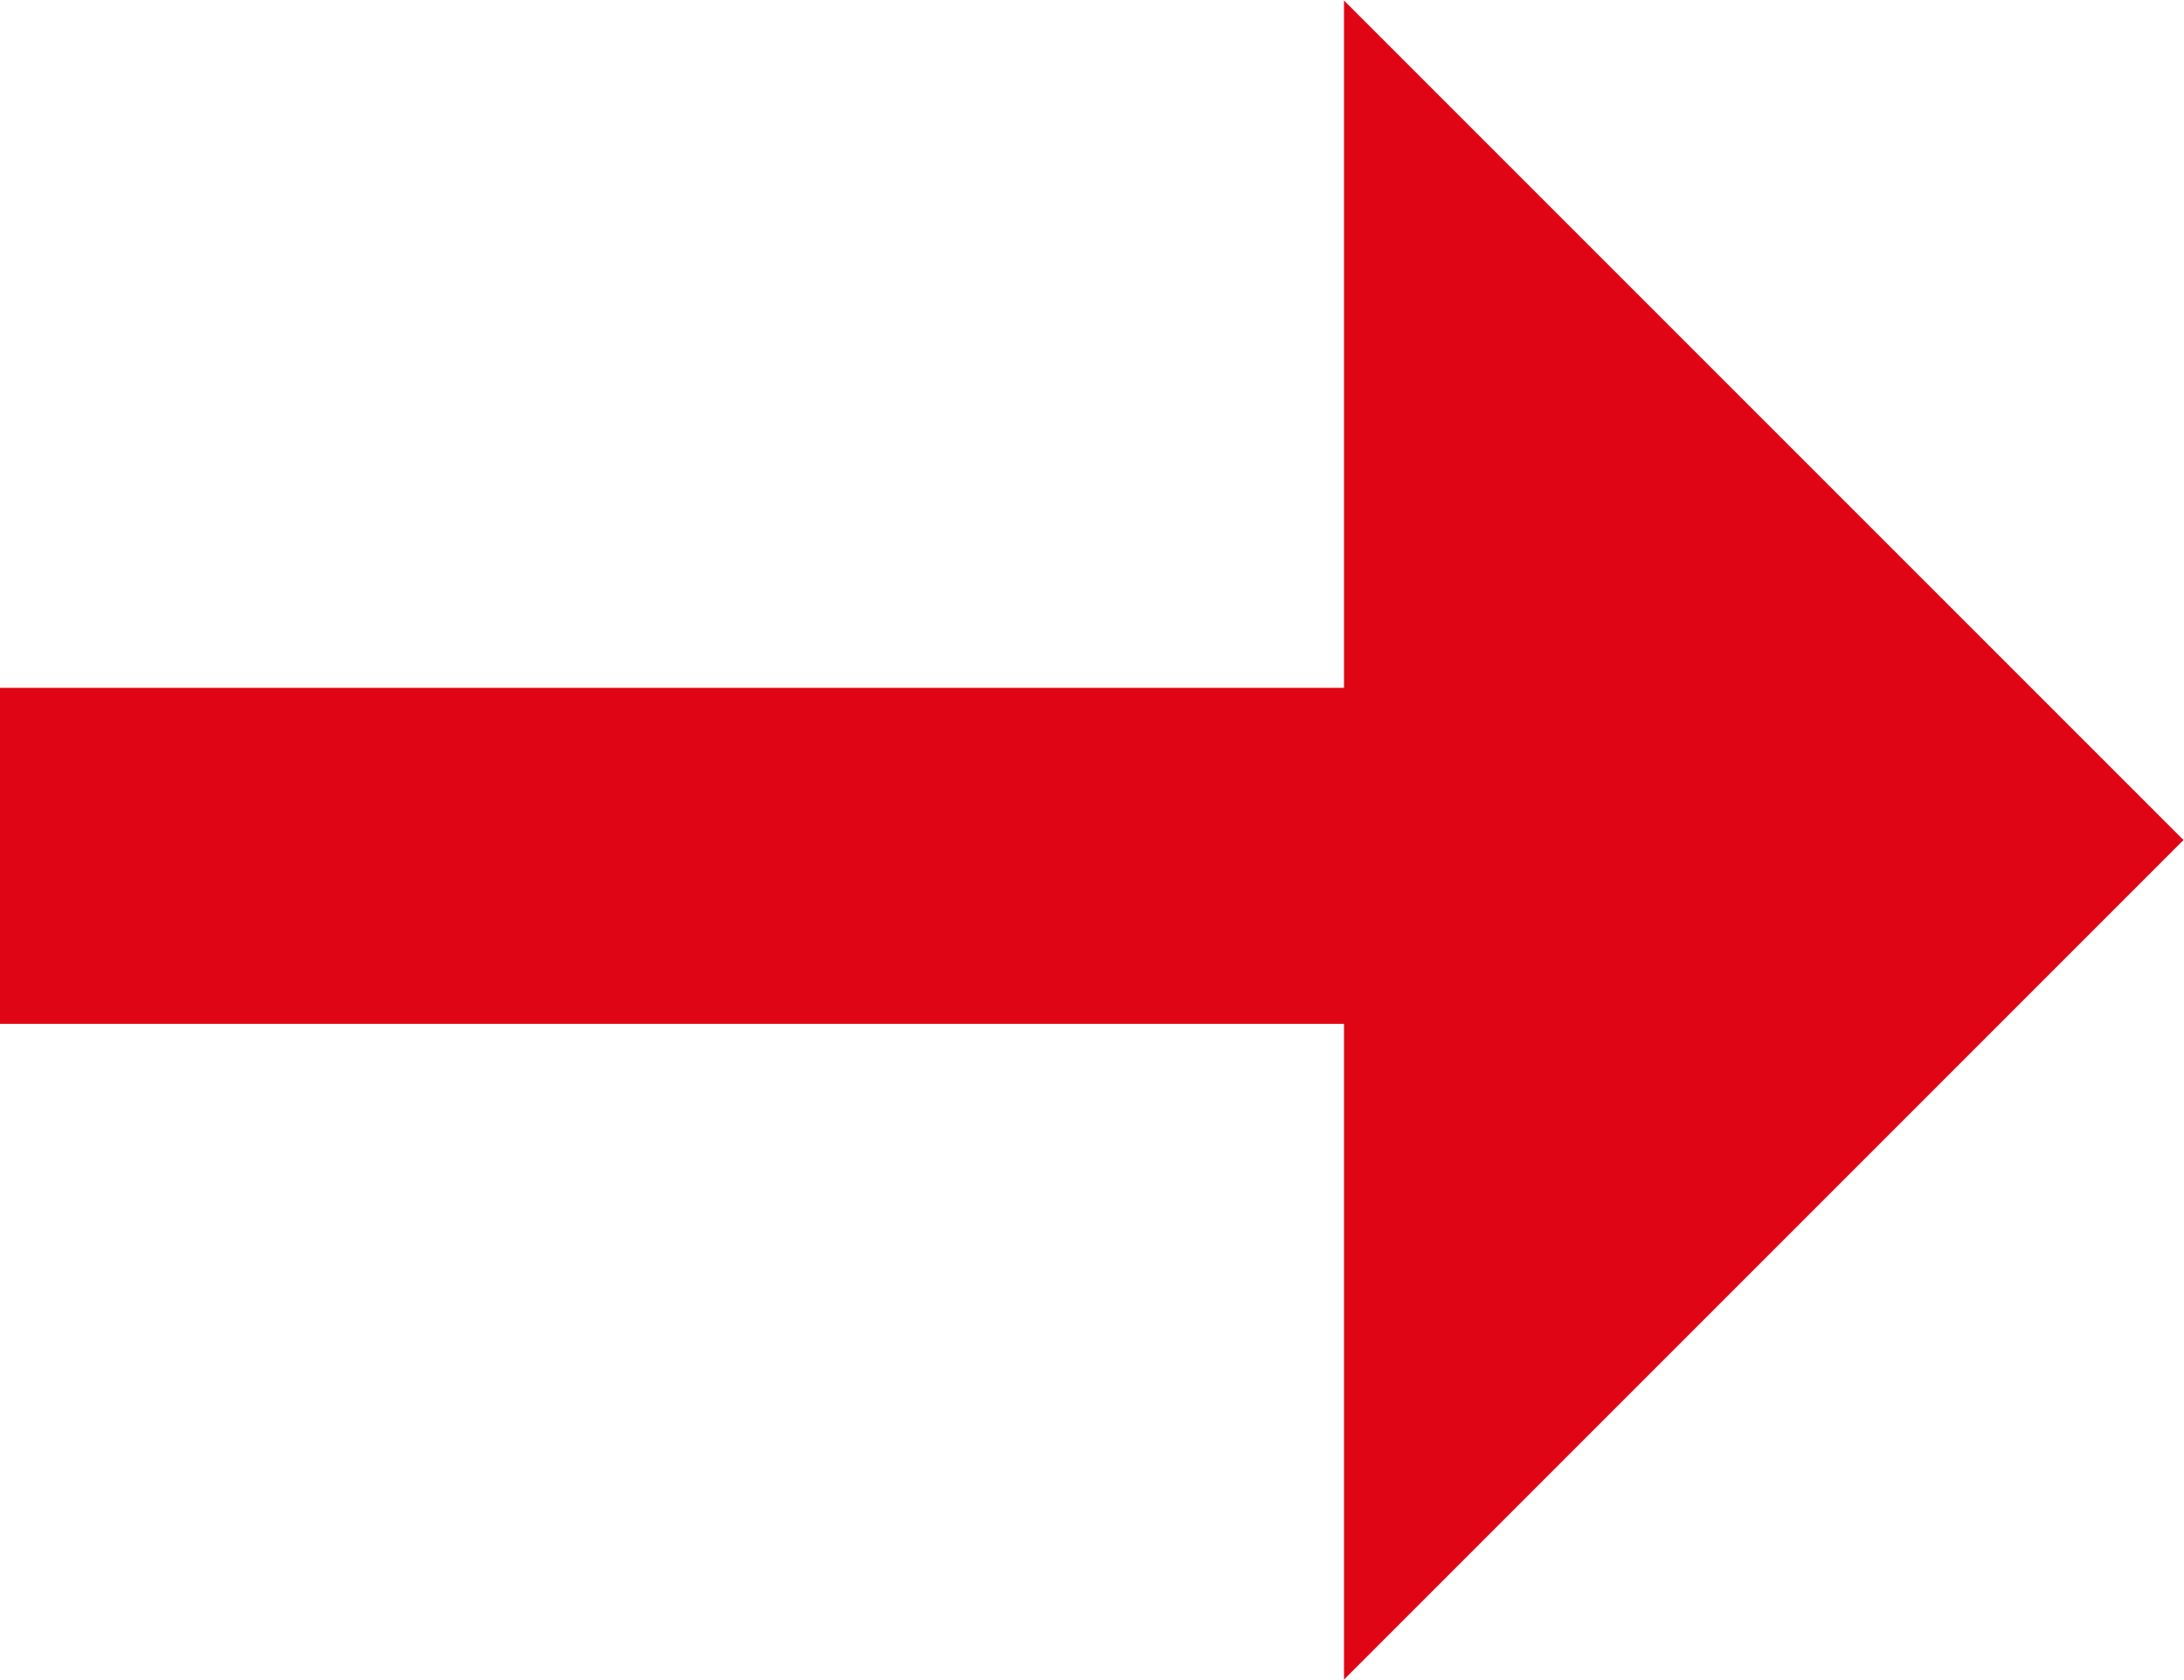 <svg 
 xmlns="http://www.w3.org/2000/svg"
 xmlns:xlink="http://www.w3.org/1999/xlink"
 width="13" height="10" viewBox="0 0 13 10">
<path fill-rule="evenodd"  fill="rgb(223, 5, 21)"
 d="M8.000,9.997 L8.000,0.003 L12.997,5.000 L8.000,9.997 ZM0.000,4.094 L8.000,4.094 L8.000,6.094 L0.000,6.094 L0.000,4.094 Z"/>
</svg>